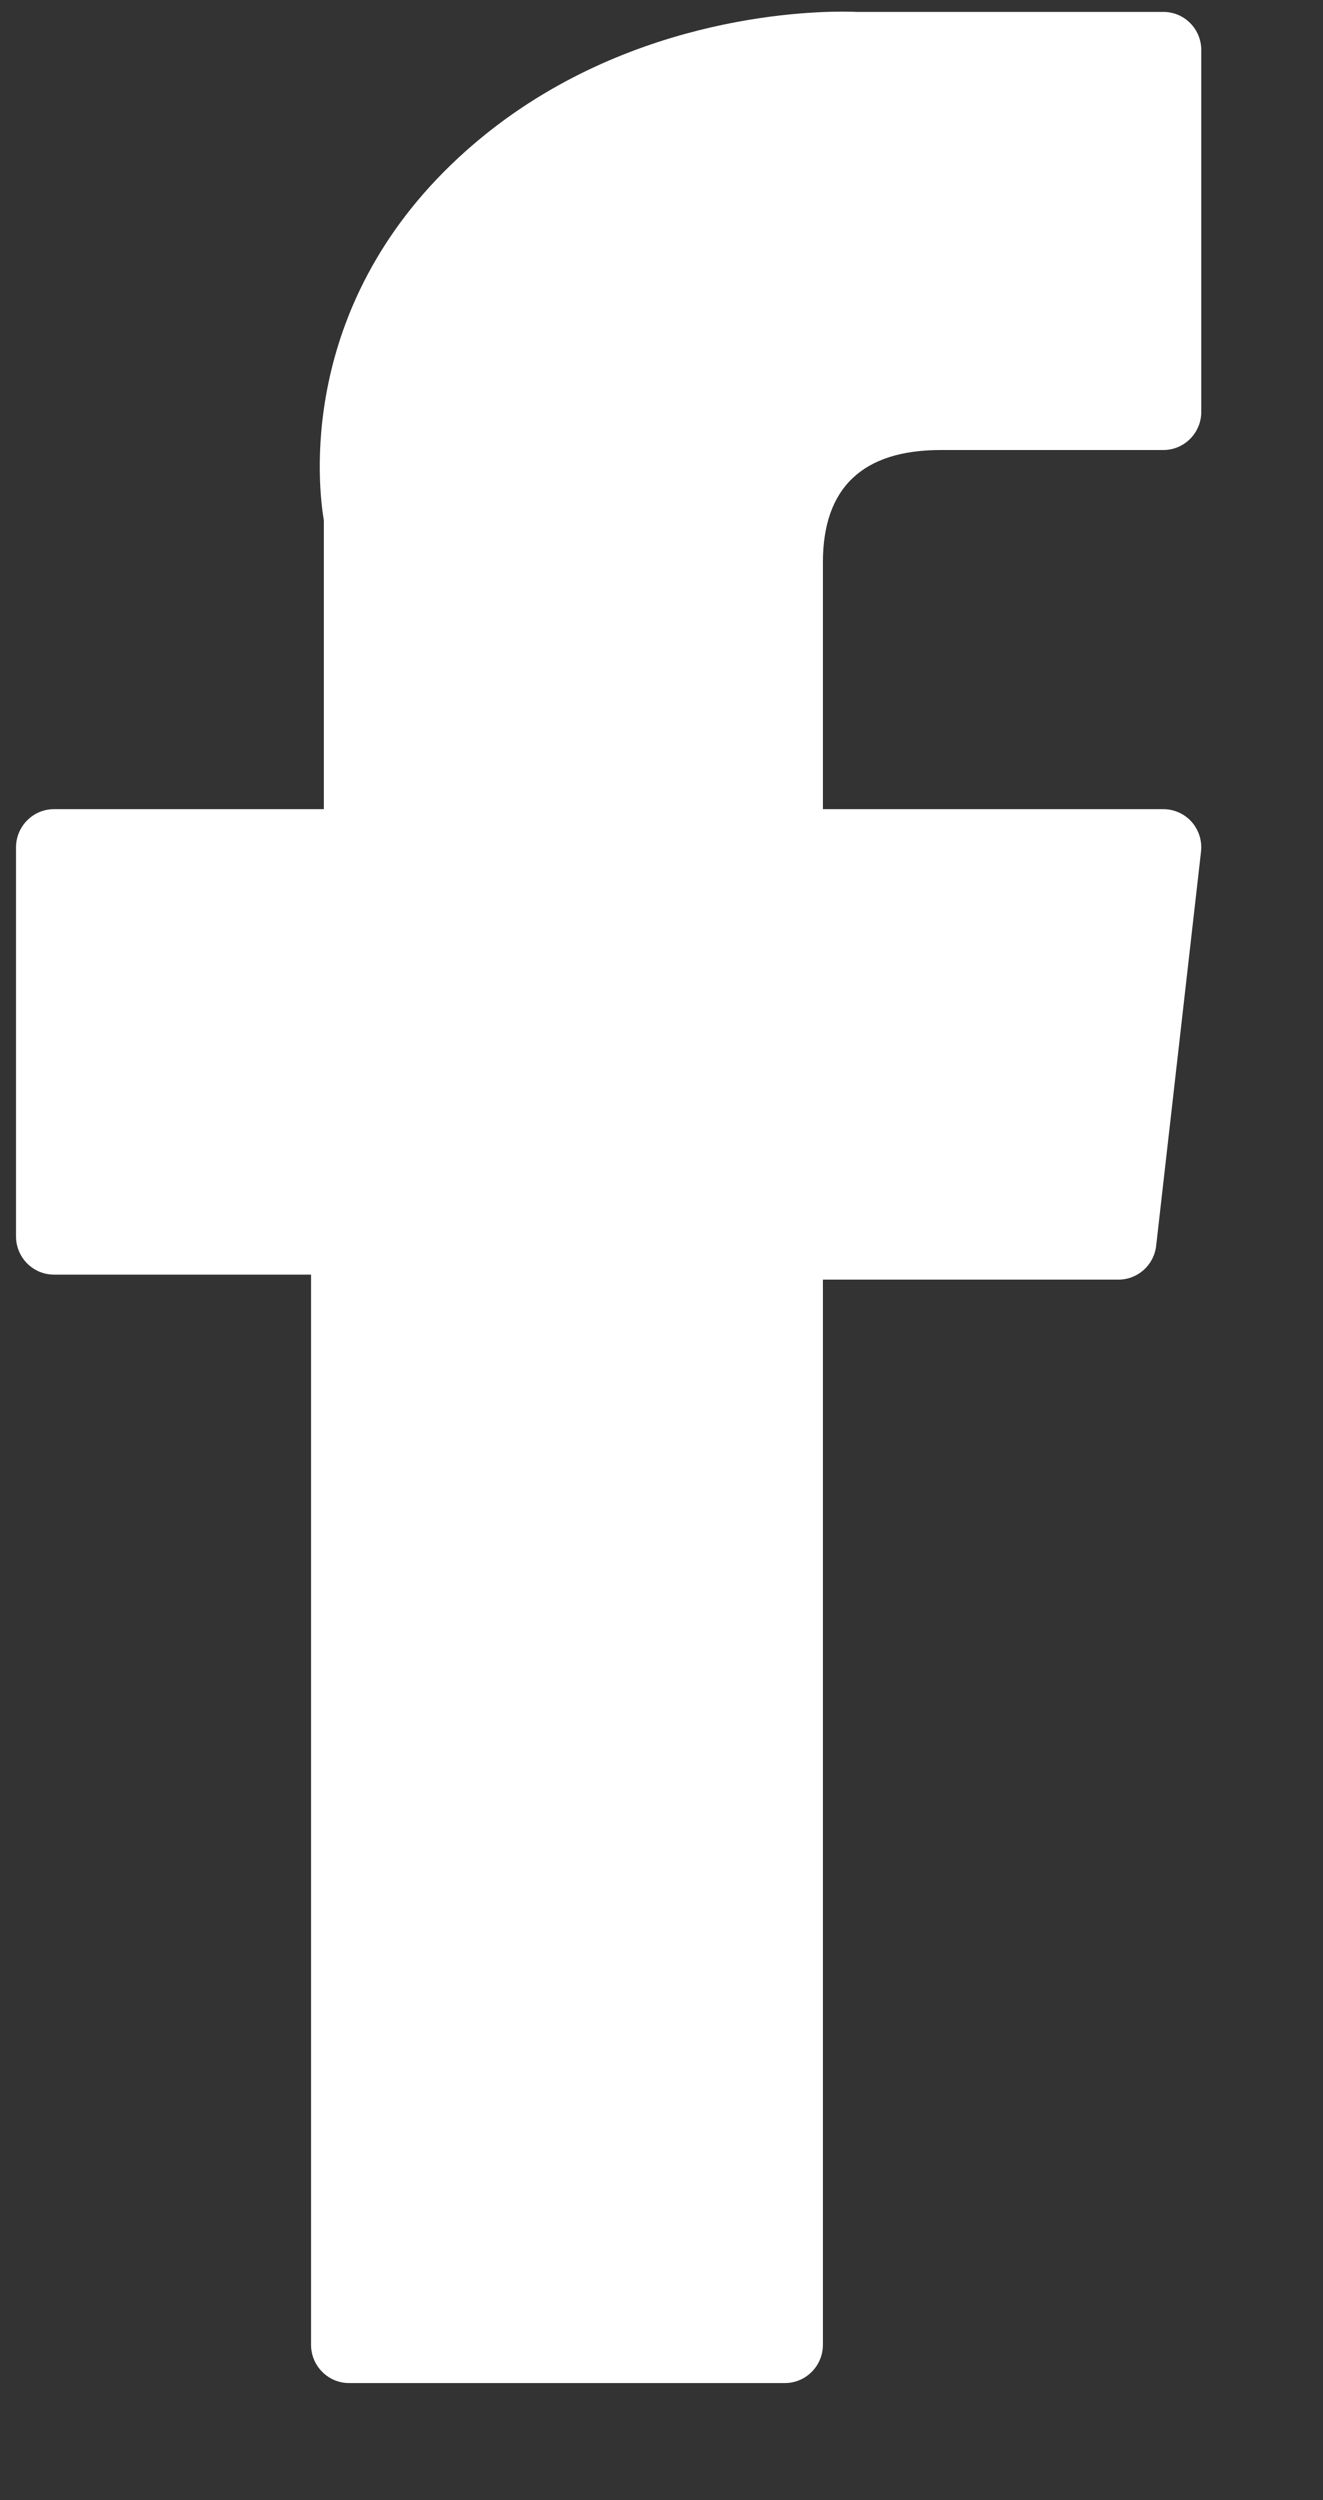 <svg width="9" height="17" viewBox="0 0 9 17" fill="none" xmlns="http://www.w3.org/2000/svg">
<rect x="0" y="0" width="9" height="17" fill="#333333" stroke="none"/>
<path d="M0.367 8.667H2.116V15.944C2.116 16.087 2.232 16.204 2.374 16.204H5.34C5.482 16.204 5.598 16.087 5.598 15.944V8.701H7.609C7.74 8.701 7.85 8.602 7.865 8.471L8.17 5.792C8.179 5.718 8.155 5.644 8.107 5.589C8.058 5.534 7.988 5.502 7.914 5.502H5.598V3.823C5.598 3.317 5.868 3.06 6.4 3.06C6.476 3.06 7.914 3.06 7.914 3.06C8.057 3.06 8.172 2.943 8.172 2.8V0.341C8.172 0.197 8.057 0.081 7.914 0.081H5.827C5.812 0.08 5.78 0.079 5.731 0.079C5.369 0.079 4.11 0.151 3.116 1.075C2.014 2.099 2.167 3.326 2.203 3.538V5.502H0.367C0.225 5.502 0.109 5.619 0.109 5.762V8.407C0.109 8.551 0.225 8.667 0.367 8.667Z" fill="white"/>
</svg>
